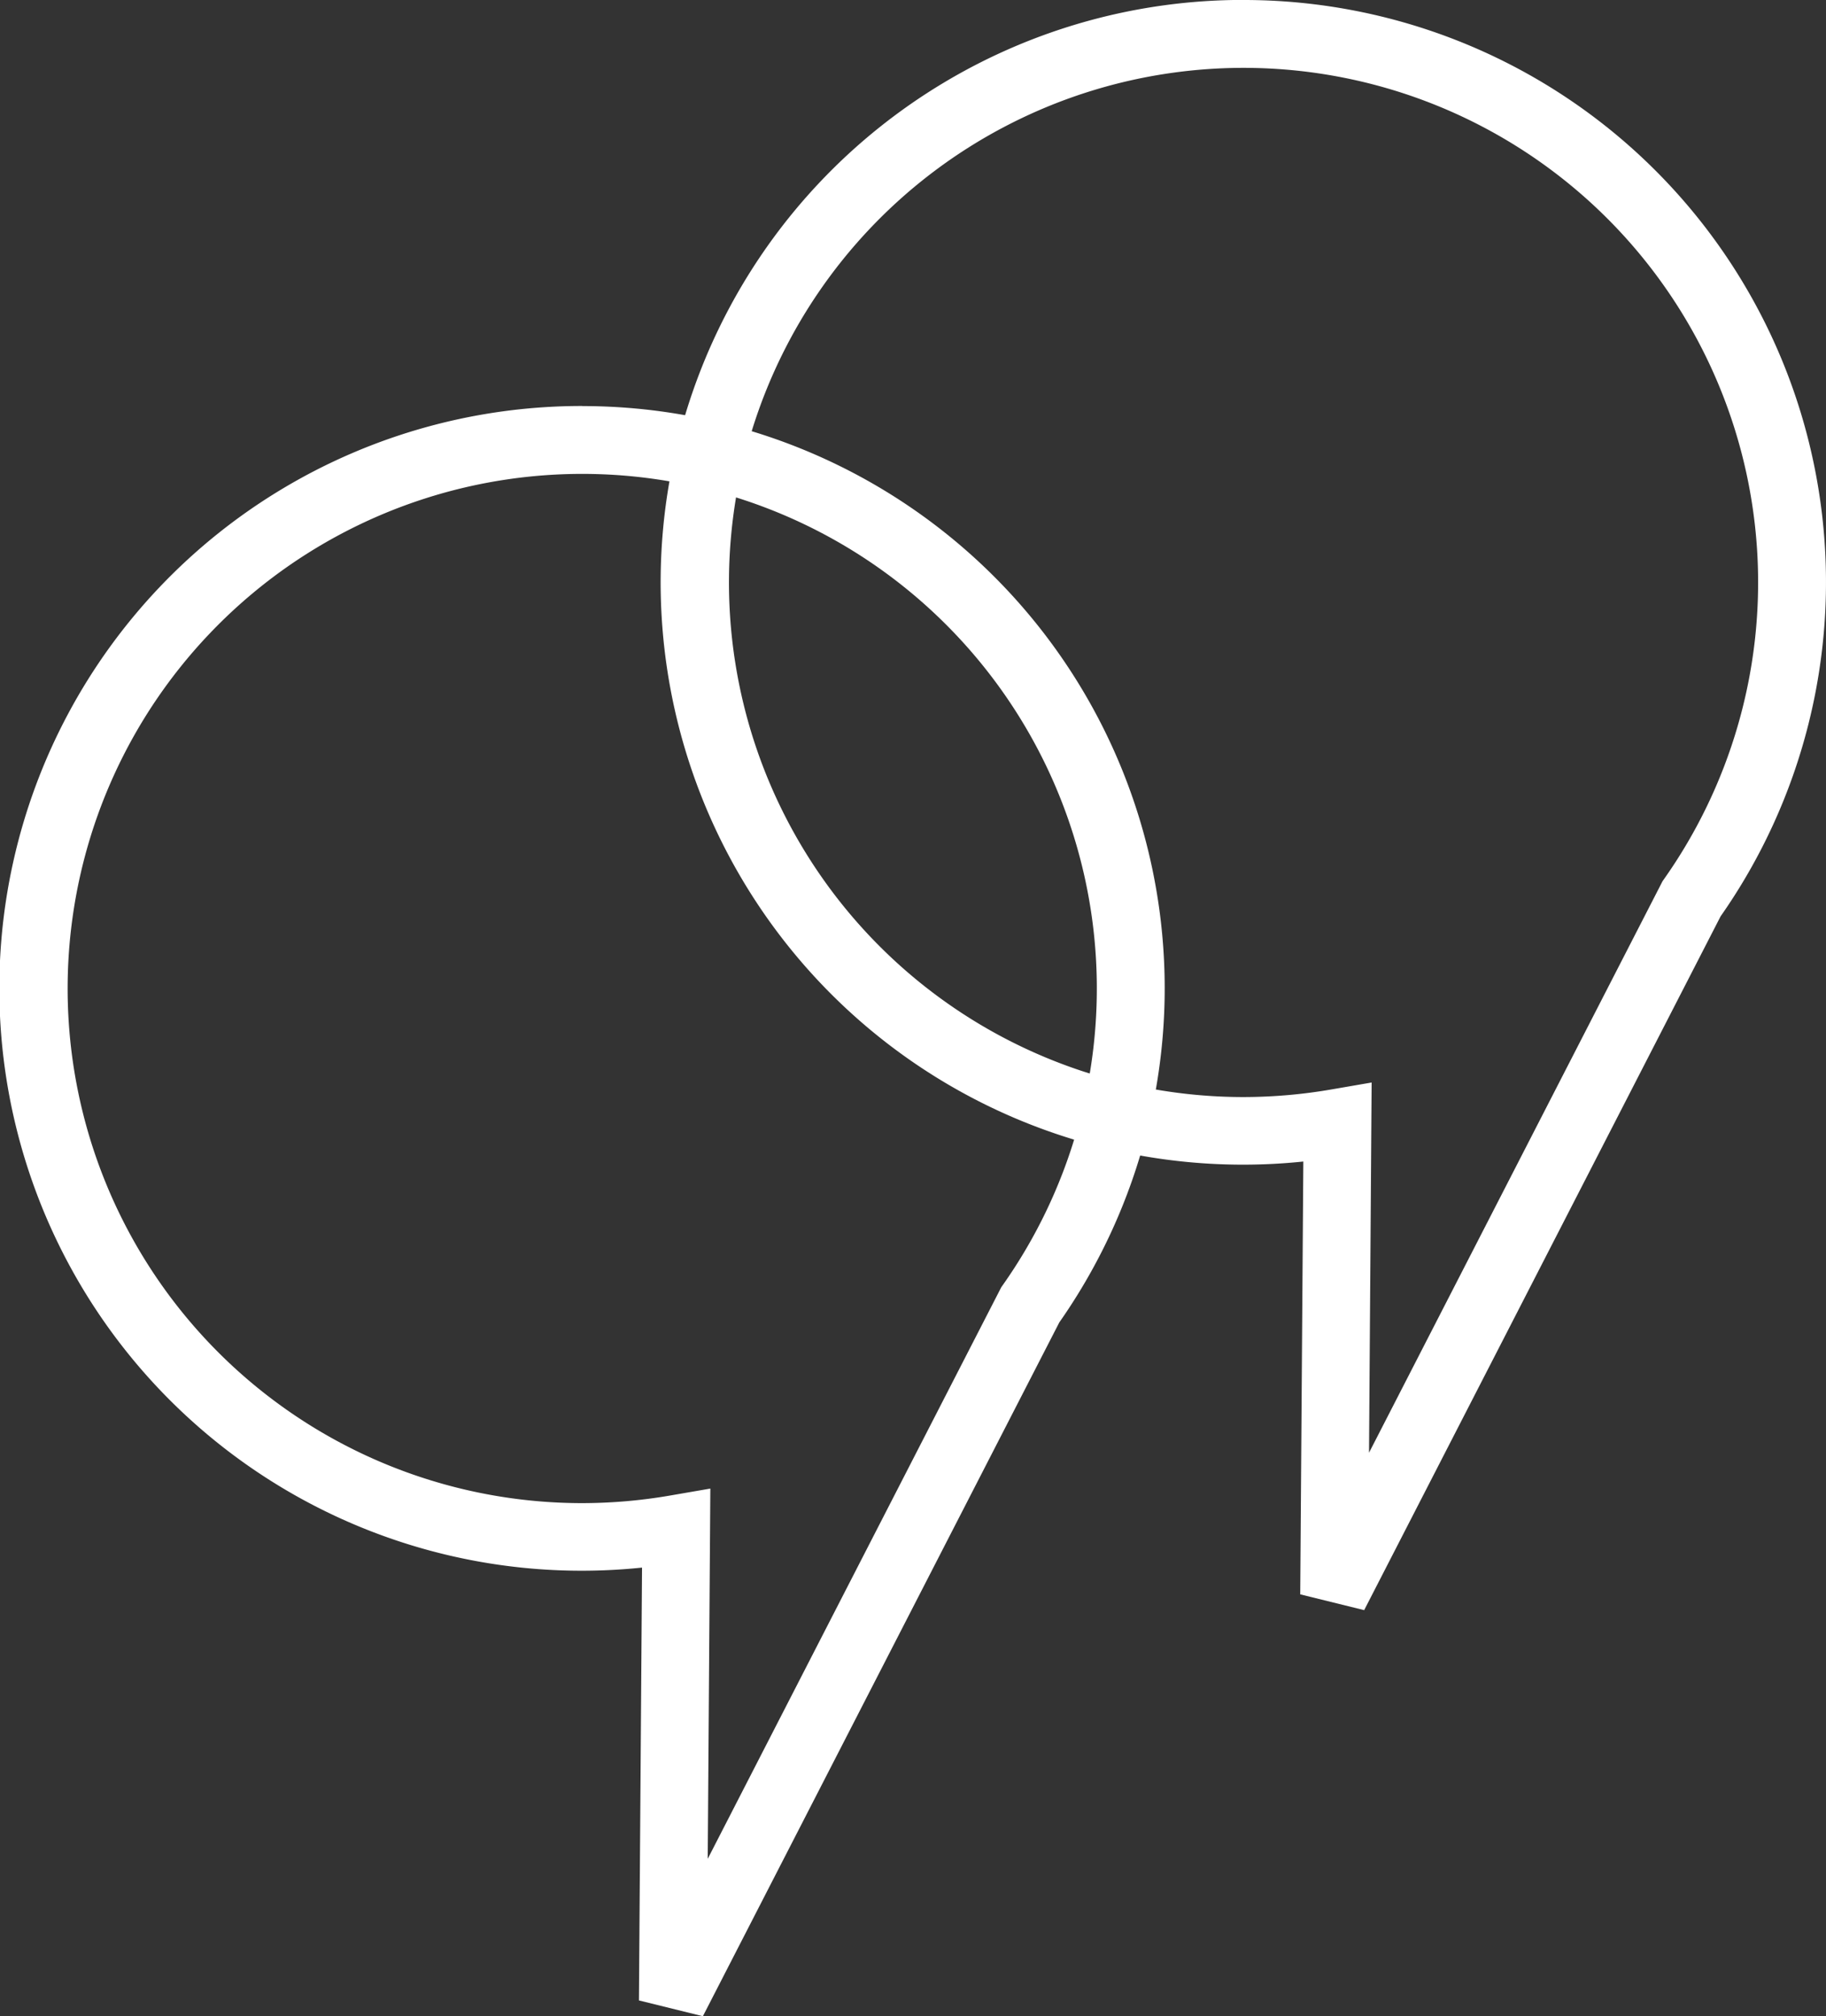 <svg xmlns="http://www.w3.org/2000/svg" width="80.943" height="89.371" viewBox="0 0 80.943 89.371"><rect x="0" y="0" width="80.943" height="89.371" fill="#333333" stroke="none"/><defs><style>.a{fill:#fff;}</style></defs><g transform="translate(1.5 1.5)"><path class="a" d="M2973.59,1113.9a25.808,25.808,0,0,1,21.143,40.617l-15.8,30.754-2.834-.7.137-19.186a25.814,25.814,0,1,1-2.65-51.489Zm5.558,64.394,13.012-25.335.061-.087a22.811,22.811,0,1,0-18.632,9.656,23.055,23.055,0,0,0,3.907-.34l1.768-.305Z" transform="translate(-2949.276 -1097.4)"/><path class="a" d="M3136.368,1113.9a25.808,25.808,0,0,1,21.143,40.617l-15.8,30.754-2.834-.7.137-19.185a25.814,25.814,0,1,1-2.65-51.489Zm5.558,64.394,13.012-25.335.061-.087a22.81,22.81,0,1,0-18.632,9.656,23.046,23.046,0,0,0,3.907-.34l1.768-.305Z" transform="translate(-3082.74 -1115.4)"/></g></svg>